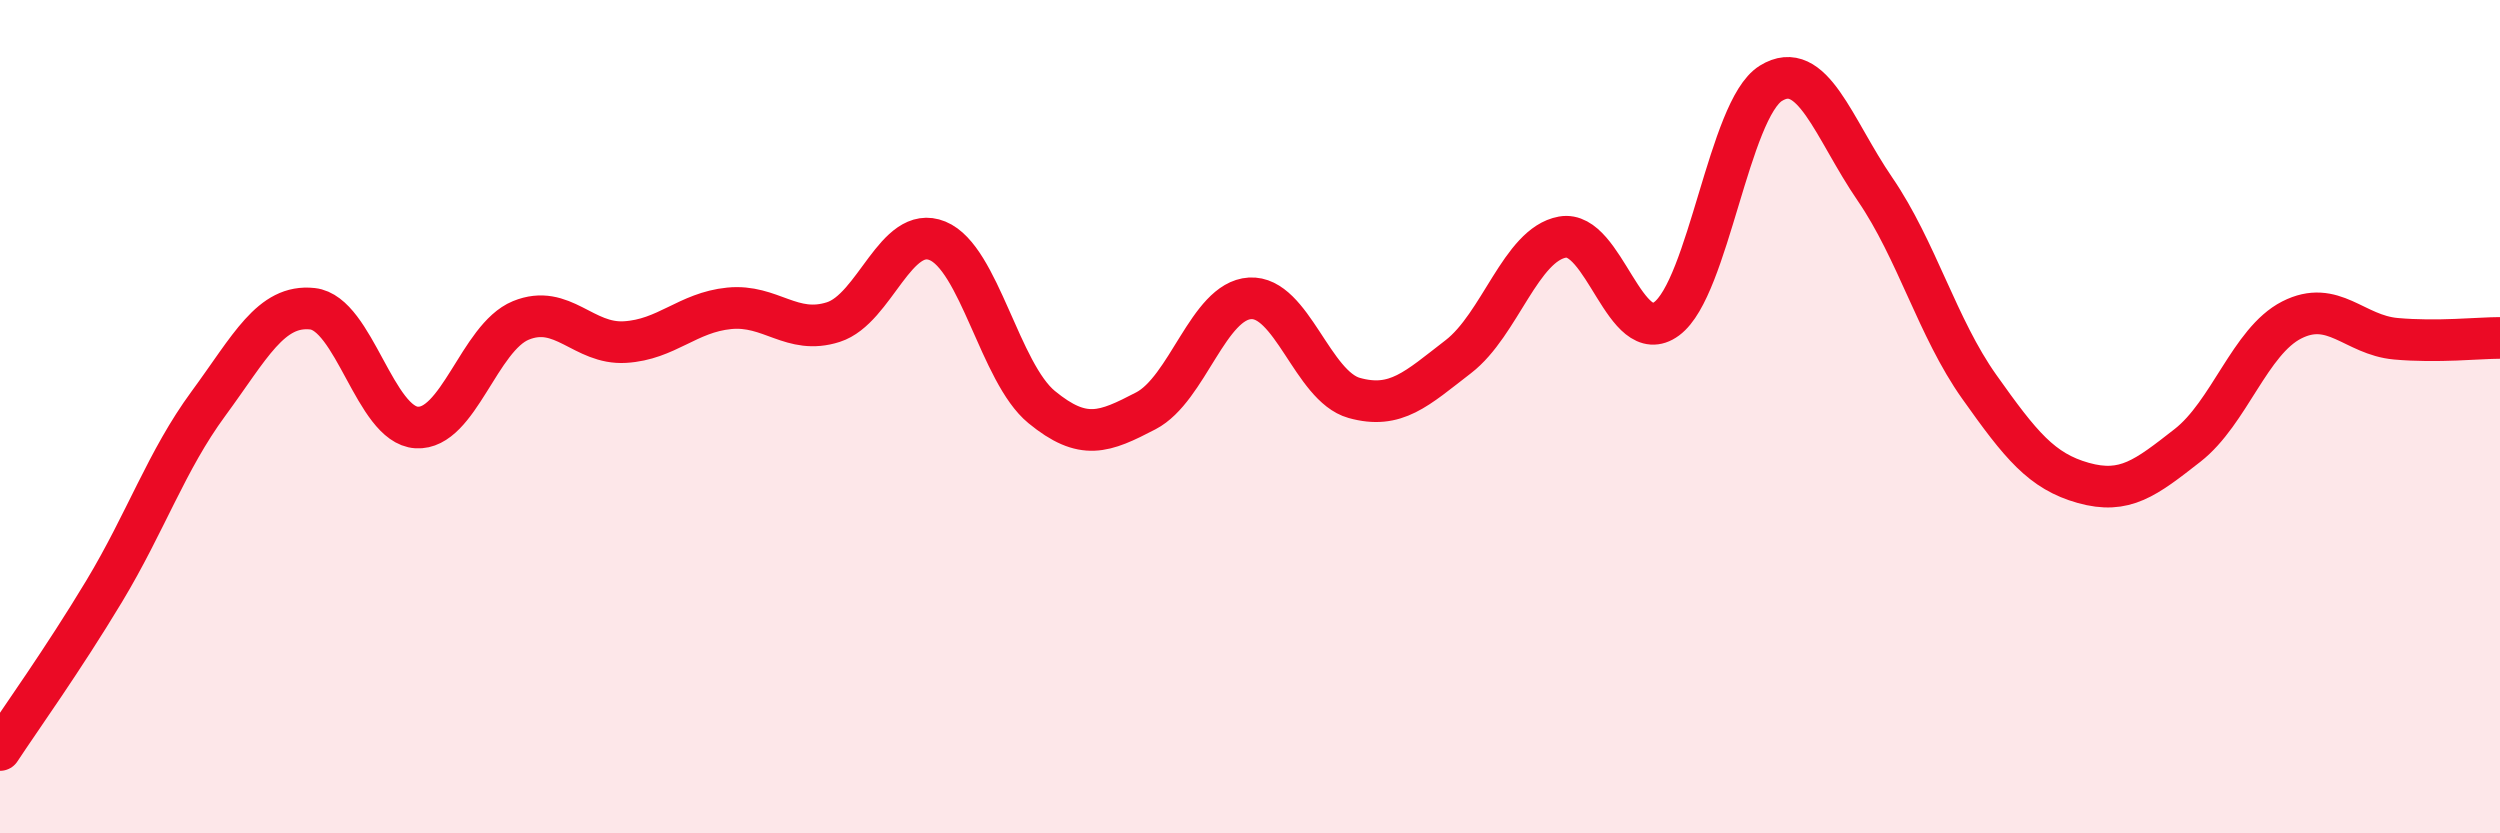 
    <svg width="60" height="20" viewBox="0 0 60 20" xmlns="http://www.w3.org/2000/svg">
      <path
        d="M 0,18 C 0.5,17.24 1.5,15.85 2.5,14.19 C 3.5,12.53 4,11.05 5,9.69 C 6,8.33 6.5,7.3 7.5,7.41 C 8.5,7.52 9,10.2 10,10.26 C 11,10.32 11.5,8.1 12.5,7.69 C 13.5,7.28 14,8.27 15,8.21 C 16,8.15 16.5,7.5 17.5,7.4 C 18.5,7.3 19,8.05 20,7.73 C 21,7.41 21.5,5.37 22.5,5.78 C 23.5,6.19 24,8.95 25,9.77 C 26,10.59 26.5,10.38 27.5,9.86 C 28.5,9.34 29,7.22 30,7.16 C 31,7.1 31.5,9.27 32.5,9.55 C 33.5,9.83 34,9.33 35,8.56 C 36,7.79 36.5,5.87 37.5,5.69 C 38.5,5.51 39,8.39 40,7.65 C 41,6.91 41.5,2.62 42.5,2 C 43.5,1.38 44,3.08 45,4.54 C 46,6 46.5,7.87 47.5,9.28 C 48.5,10.69 49,11.31 50,11.59 C 51,11.87 51.5,11.47 52.5,10.69 C 53.5,9.91 54,8.19 55,7.68 C 56,7.17 56.5,8.04 57.5,8.13 C 58.5,8.22 59.5,8.11 60,8.11L60 20L0 20Z"
        fill="#EB0A25"
        opacity="0.1"
        stroke-linecap="round"
        stroke-linejoin="round"
      />
      <path
        d="M 0,18 C 0.5,17.24 1.5,15.85 2.5,14.19 C 3.5,12.53 4,11.05 5,9.69 C 6,8.33 6.5,7.3 7.5,7.41 C 8.5,7.52 9,10.2 10,10.26 C 11,10.32 11.5,8.1 12.5,7.69 C 13.5,7.28 14,8.27 15,8.21 C 16,8.15 16.5,7.5 17.5,7.4 C 18.5,7.3 19,8.05 20,7.73 C 21,7.41 21.5,5.37 22.5,5.78 C 23.5,6.19 24,8.95 25,9.77 C 26,10.59 26.5,10.38 27.5,9.86 C 28.5,9.34 29,7.22 30,7.16 C 31,7.1 31.5,9.27 32.5,9.55 C 33.5,9.83 34,9.33 35,8.56 C 36,7.79 36.5,5.87 37.5,5.69 C 38.5,5.51 39,8.39 40,7.65 C 41,6.91 41.5,2.62 42.5,2 C 43.5,1.38 44,3.08 45,4.54 C 46,6 46.5,7.87 47.5,9.28 C 48.5,10.69 49,11.31 50,11.59 C 51,11.87 51.5,11.47 52.5,10.69 C 53.5,9.91 54,8.19 55,7.68 C 56,7.17 56.5,8.04 57.5,8.13 C 58.5,8.22 59.5,8.11 60,8.11"
        stroke="#EB0A25"
        stroke-width="1"
        fill="none"
        stroke-linecap="round"
        stroke-linejoin="round"
      />
    </svg>
  